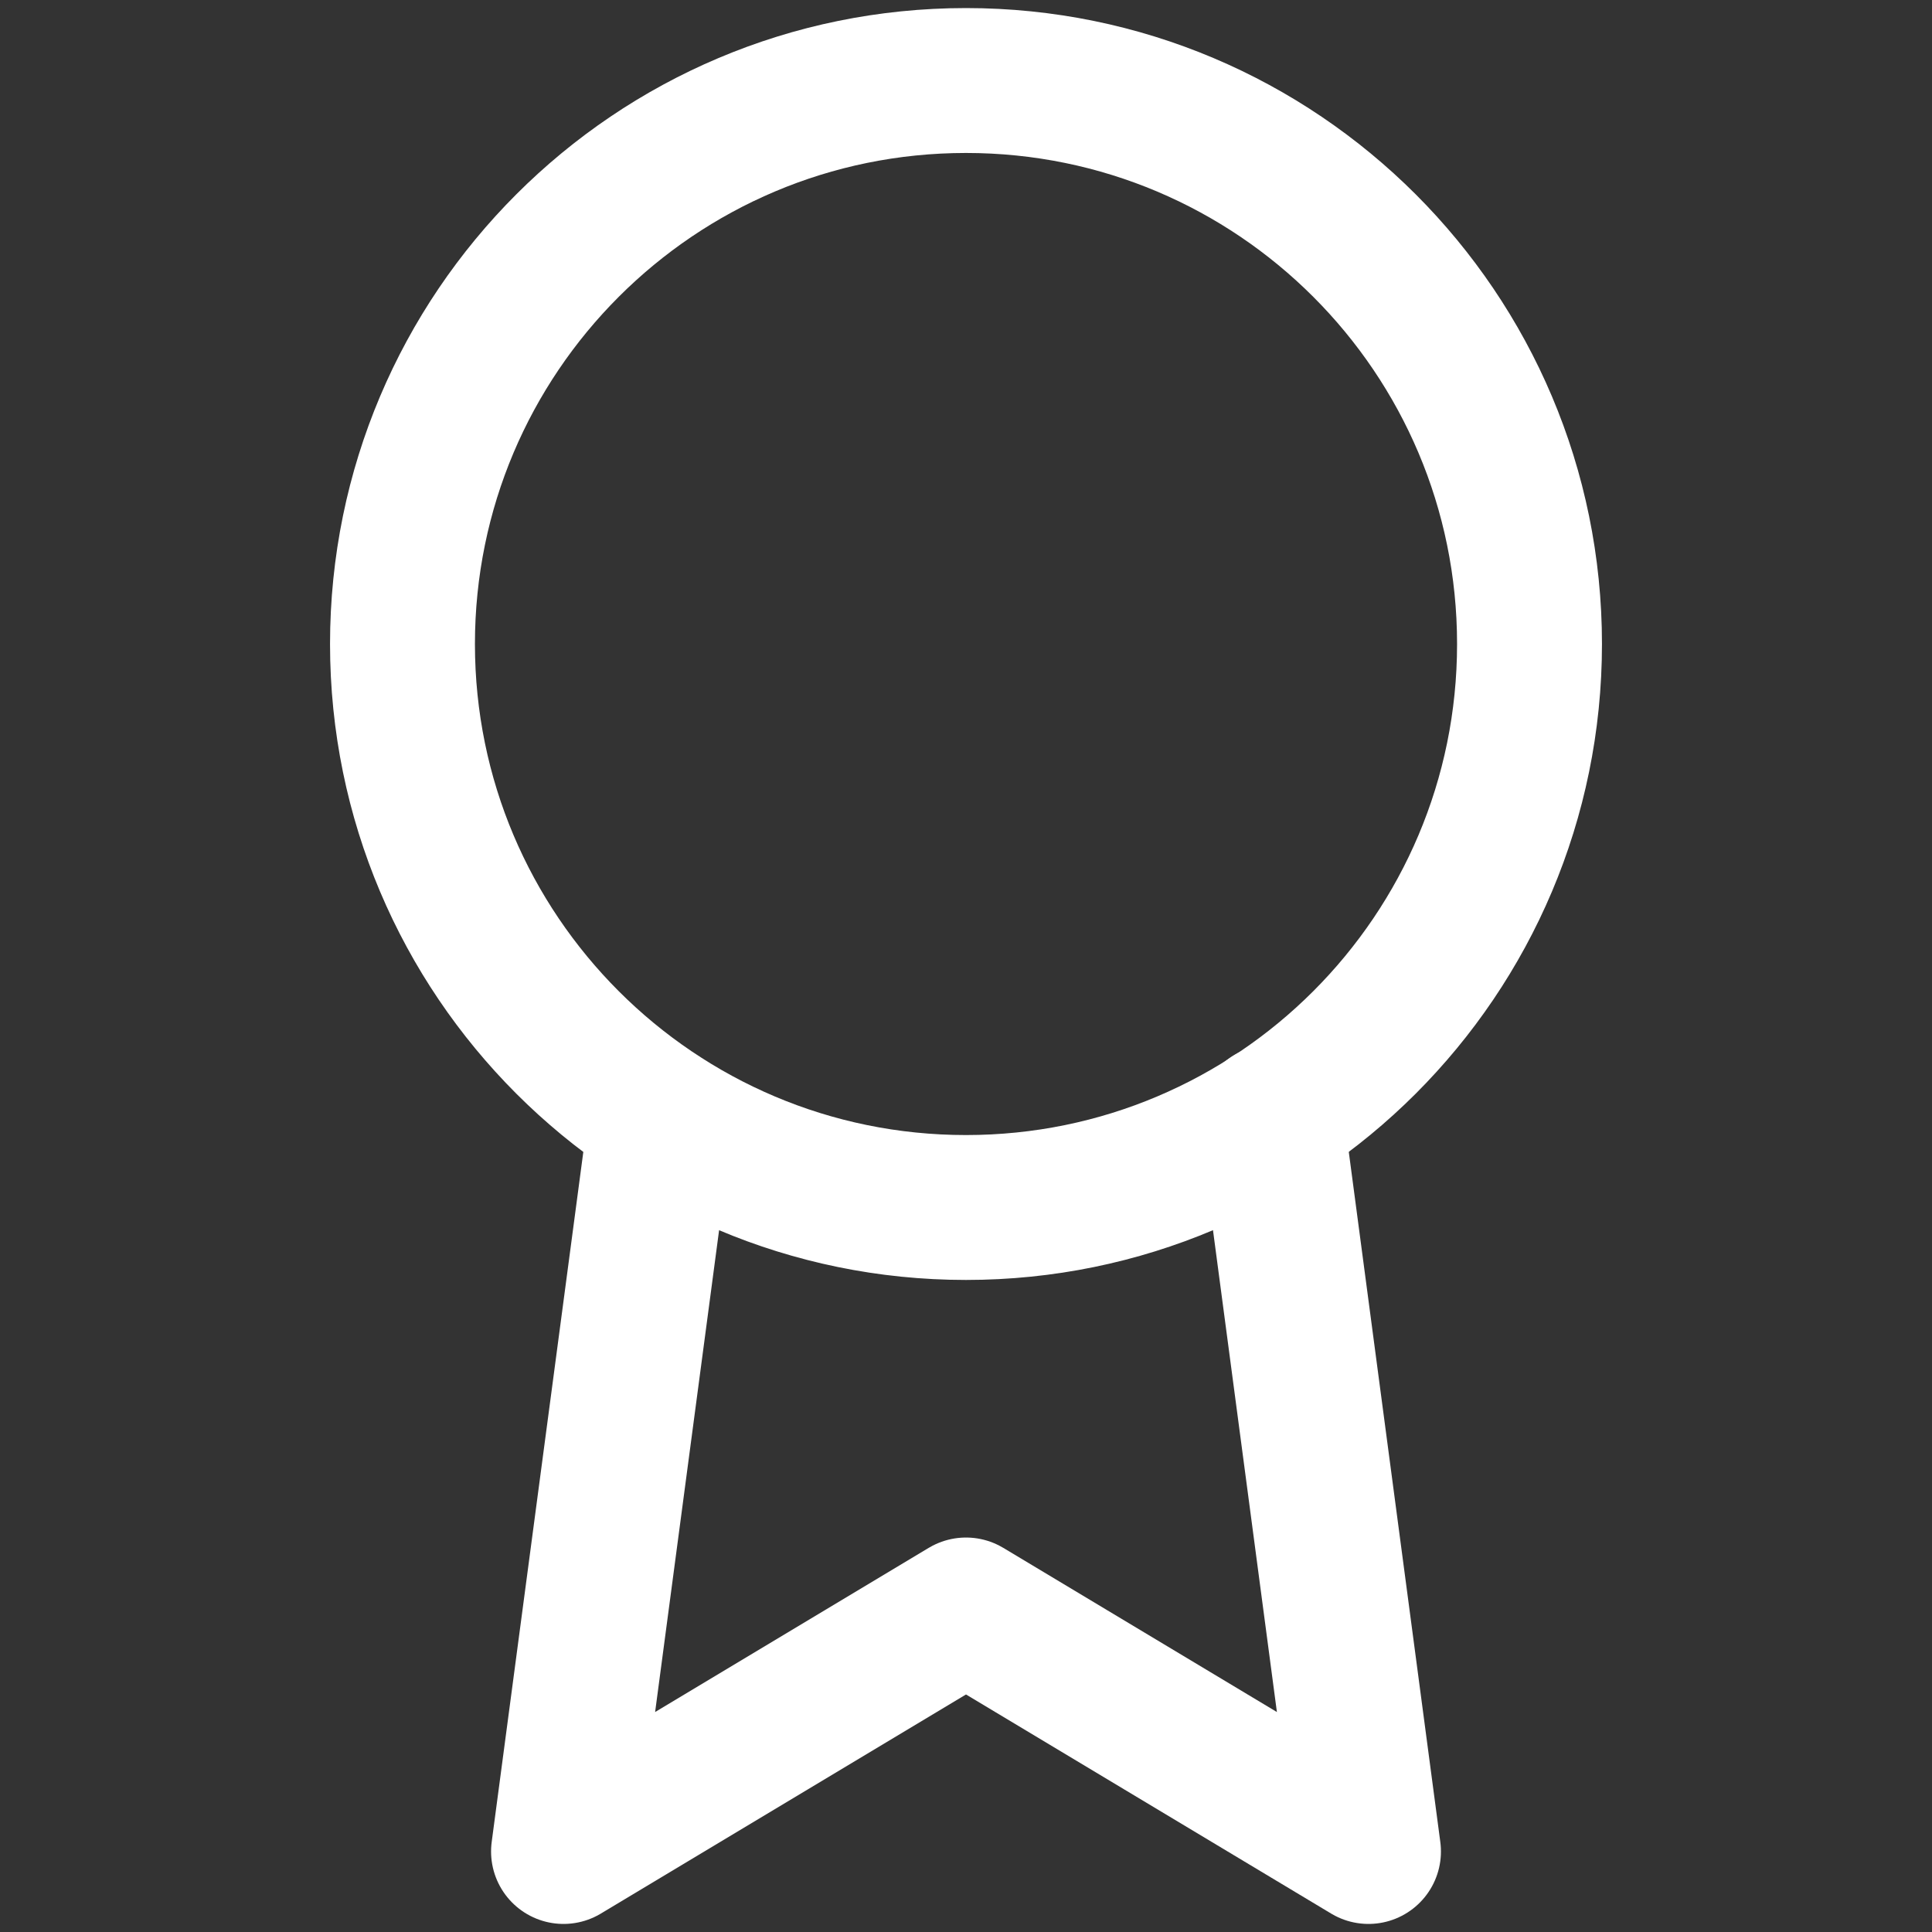 <svg xmlns="http://www.w3.org/2000/svg" width="40" height="40" fill="none"><rect width="100%" height="100%" fill="#333333" stroke="none"/><path stroke="#fff" stroke-linecap="round" stroke-linejoin="round" stroke-width="3" d="M20 25c6.443 0 11.667-5.223 11.667-11.667C31.667 6.89 26.443 1.667 20 1.667S8.333 6.89 8.333 13.333 13.557 25 20 25"/><path stroke="#fff" stroke-linecap="round" stroke-linejoin="round" stroke-width="3" d="m13.683 23.15-2.016 15.183 8.333-5 8.333 5-2.016-15.2"/></svg>